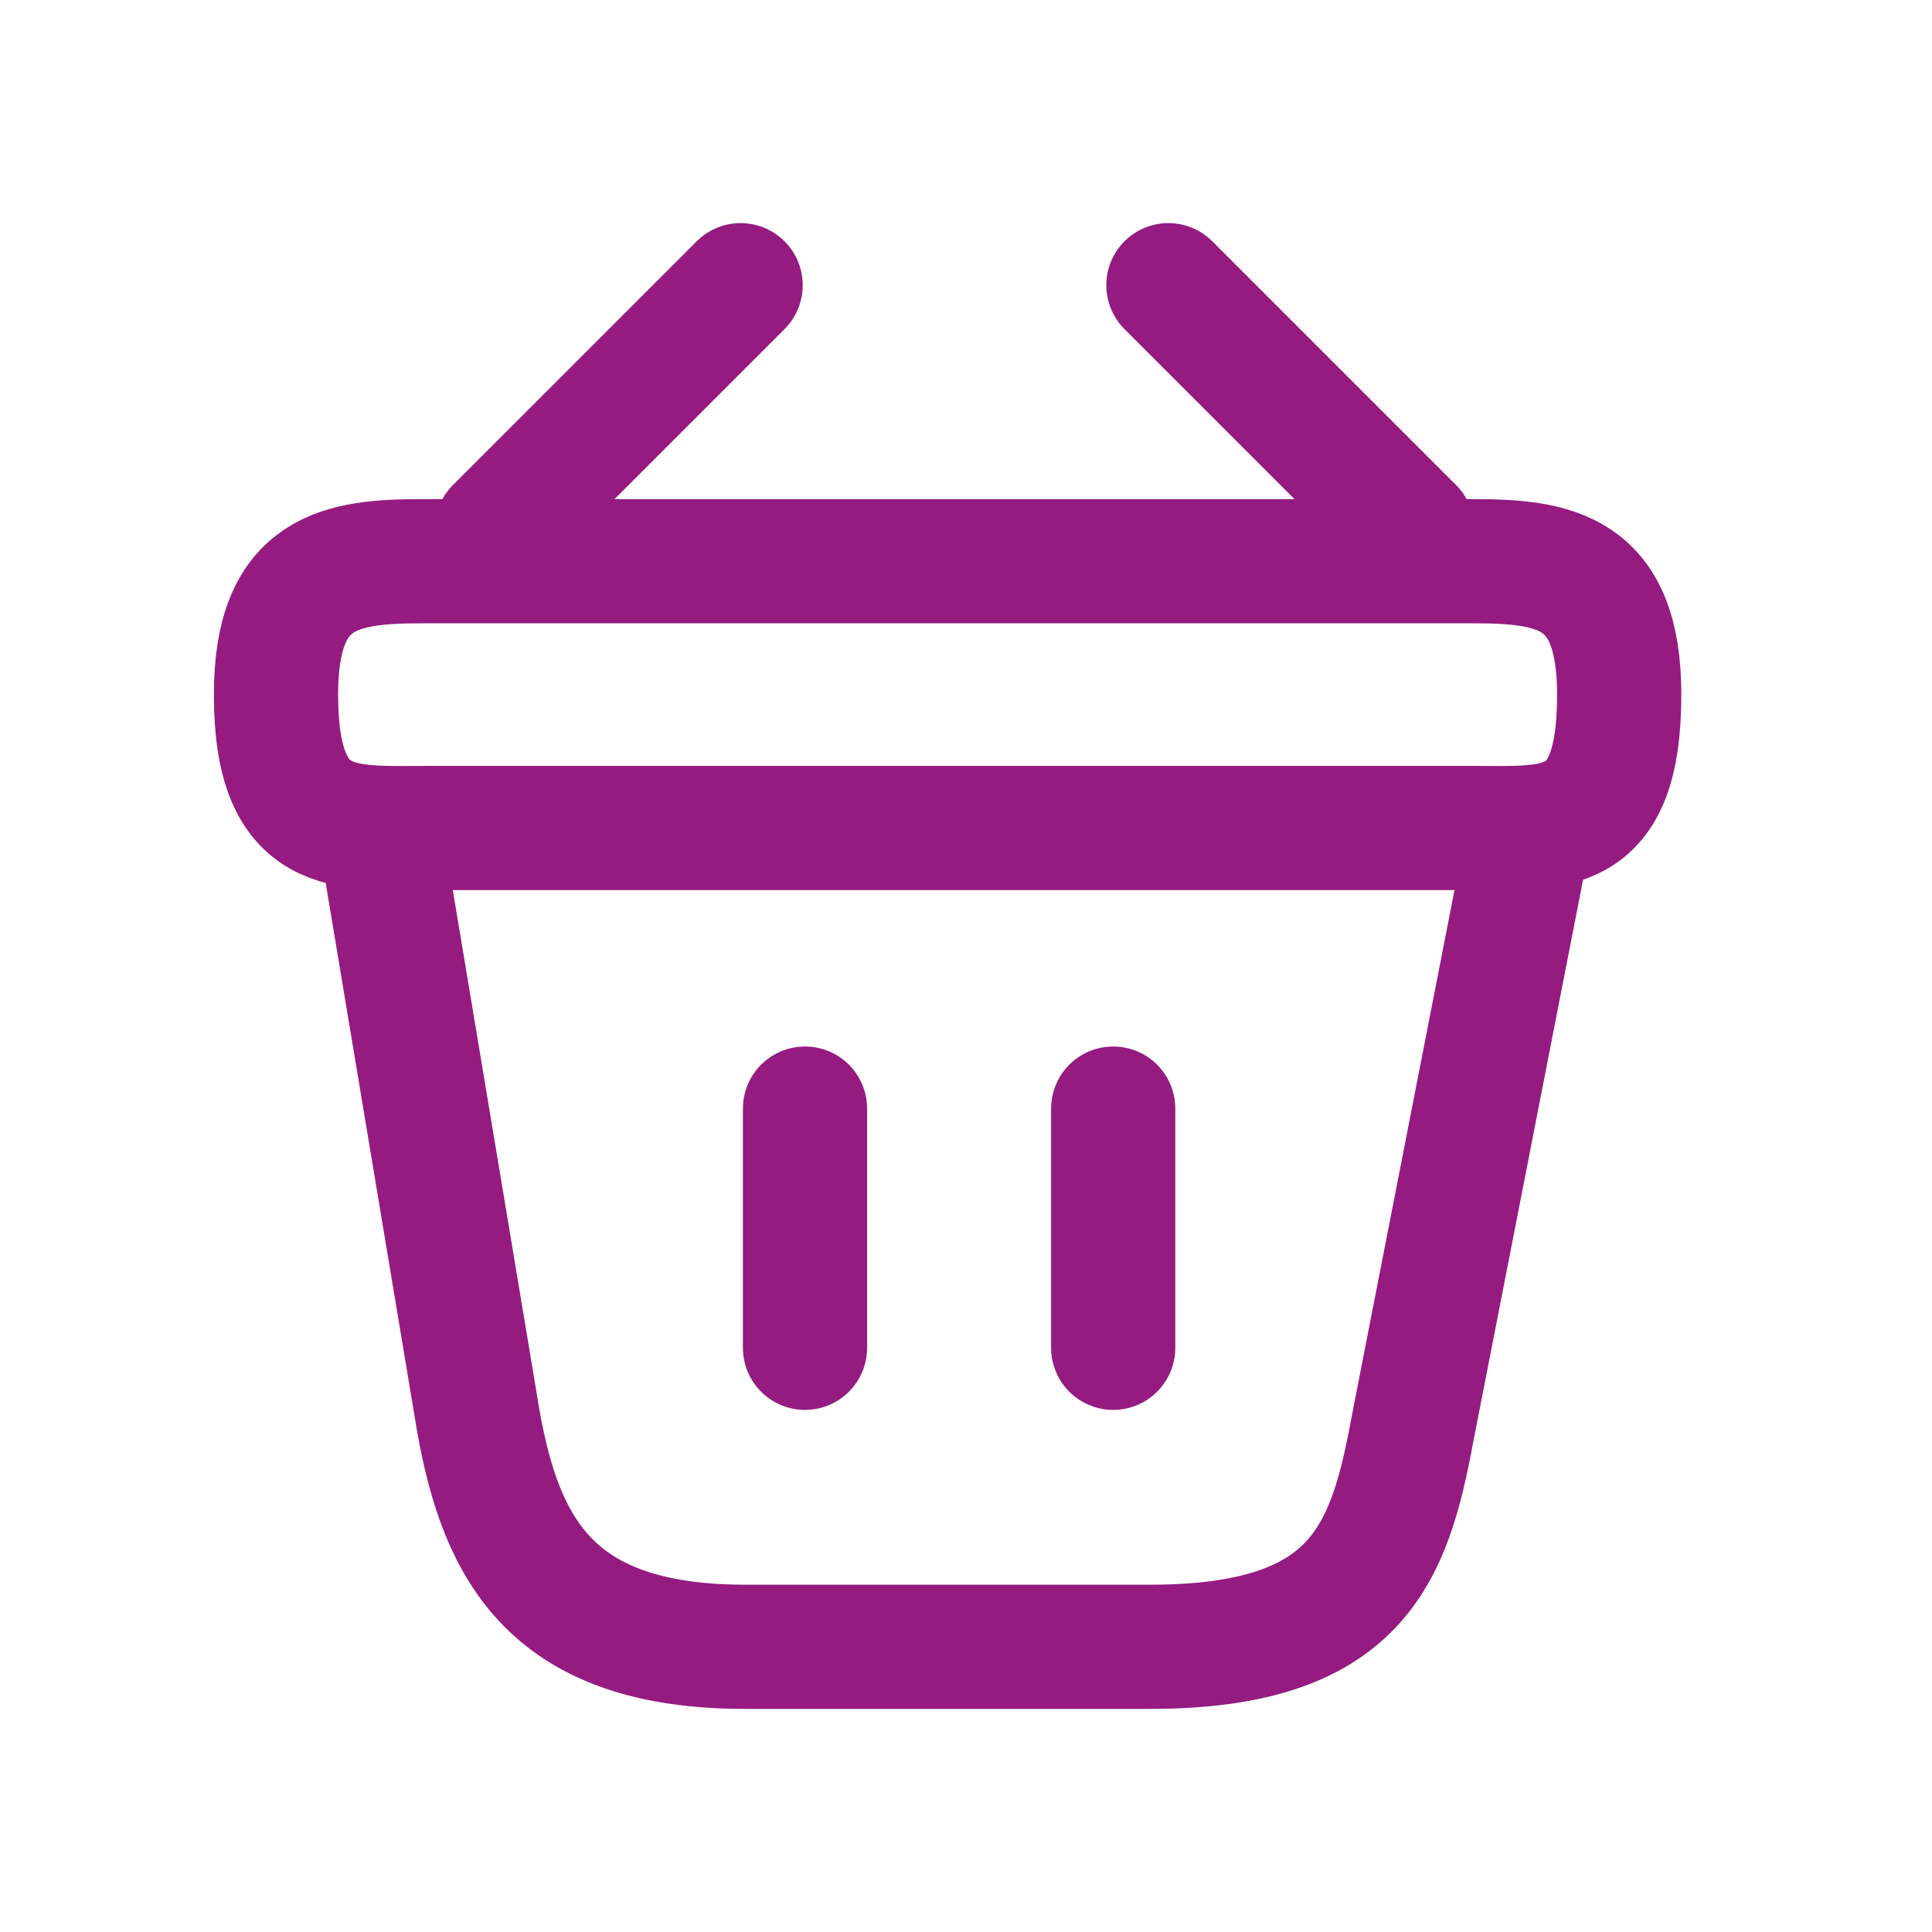 <?xml version="1.0" encoding="utf-8"?>
<!-- Generator: Adobe Illustrator 27.0.0, SVG Export Plug-In . SVG Version: 6.00 Build 0)  -->
<svg version="1.1" id="Ebene_1" xmlns="http://www.w3.org/2000/svg" xmlns:xlink="http://www.w3.org/1999/xlink" x="0px" y="0px"
	 width="42px" height="42px" viewBox="0 0 42 42" style="enable-background:new 0 0 42 42;" xml:space="preserve">
<style type="text/css">
	.st0{fill:none;stroke:#951b81;stroke-width:2.7;stroke-linecap:round;}
	.st1{fill:none;stroke:#951b81;stroke-width:2.7;stroke-linecap:round;stroke-linejoin:round;stroke-miterlimit:10;}
	.st2{fill:none;stroke:#951b81;stroke-width:2.7;}
</style>
<path class="st0" d="M17.5,24.1v5.2 M24.2,24.1v5.2 M8.3,18.3l2.1,12.6c0.5,2.8,1.6,4.9,5.8,4.9h8.8c4.5,0,5.2-2,5.7-4.7l2.5-12.8"
	/>
<path class="st1" d="M16.1,6.2l-5.3,5.3 M25.4,6.2l5.3,5.3"/>
<path class="st2" d="M6,15.1c0-2.7,1.4-2.9,3.2-2.9H32c1.8,0,3.2,0.2,3.2,2.9c0,3.1-1.4,2.9-3.2,2.9H9.3C7.5,18,6,18.2,6,15.1z"/>
</svg>
